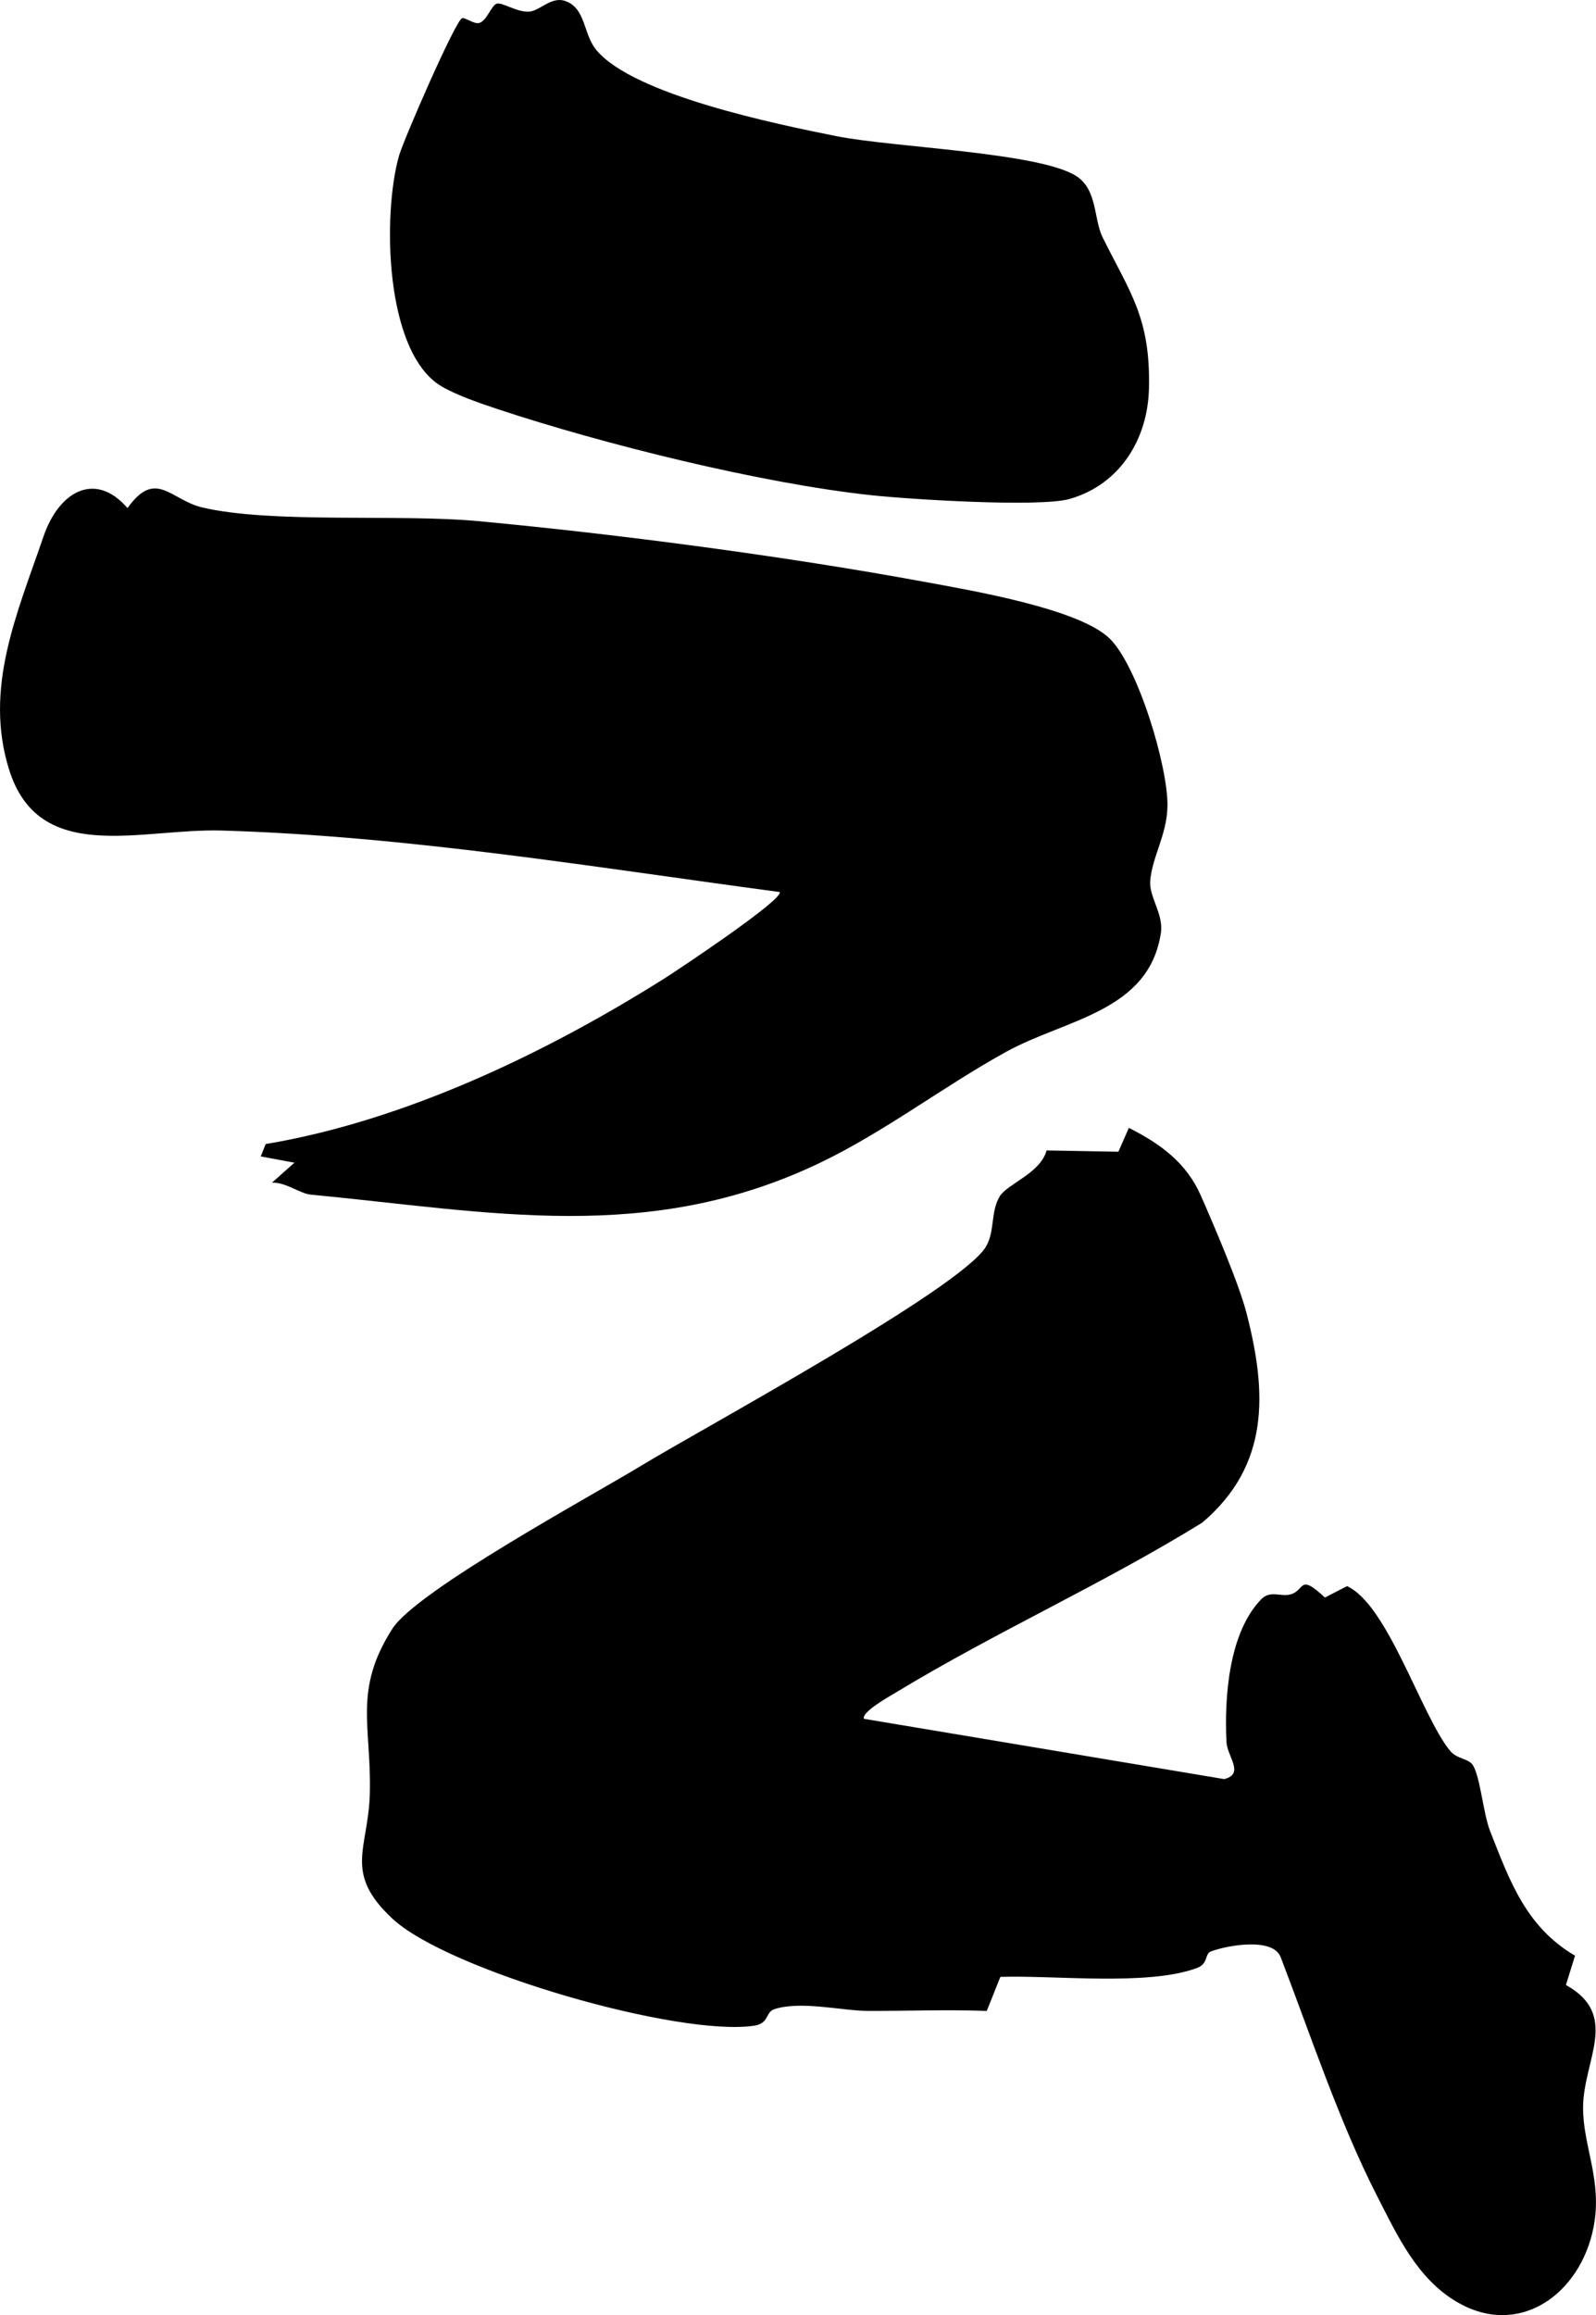 <?xml version="1.0" encoding="UTF-8"?>
<svg id="_レイヤー_2" data-name="レイヤー 2" xmlns="http://www.w3.org/2000/svg" viewBox="0 0 915.15 1327.02">
  <g id="_レイヤー_1-2" data-name="レイヤー 1">
    <g>
      <g>
        <path d="M155.96,677.91l12.86-11.45-19.31-3.58,2.83-7.11c79.38-13.27,160.43-51.97,228.41-94.77,7.61-4.79,68.41-45.24,66.35-49.68-105.72-14.09-213.21-32.09-319.84-35.25-46.74-1.38-104.94,20.23-122.12-35.17-14.44-46.54,4.63-89.07,19.79-133.36,8.92-26.05,29.77-37.64,48.19-16.29,16.2-22.82,24.74-4.62,42.86-.37,40.08,9.4,112.45,3.58,158.11,7.83,79.96,7.44,176.89,20.22,255.74,34.76,26.22,4.83,88.7,15.31,106.4,32.5,16.22,15.75,33.53,73.42,33.2,96-.24,16.53-8.8,29.11-9.89,42.89-.75,9.43,7.8,19,6.09,30.08-6.96,45.04-54.62,49.21-88.54,67.88-35.83,19.72-69.47,45.7-106.52,63.52-98.62,47.42-189.83,28.18-292.38,18.43-6.14-.58-14.43-7.23-22.23-6.86Z"/>
        <path d="M264.91,10.41c1.49-.66,6.84,3.49,9.73,2.79,4.56-1.11,7.25-10.56,10.33-11.13,3.53-.65,11.17,4.91,18.28,4.61,6.29-.27,12.79-9.07,21.08-6.03,11.7,4.28,9.97,18.88,17.68,28.11,21.37,25.61,102.78,42.33,137.61,49.29,32.34,6.47,116.35,9.26,137.53,22.88,12.19,7.84,9.9,24.65,15.1,35.13,15.81,31.9,27.53,46.19,26.56,86.71-.69,28.78-16.4,54.8-45.32,63.19-17.27,5-92.4.22-113.87-2.09-63.4-6.82-153.66-29.25-214.46-49.42-9.72-3.23-23.42-7.93-31.95-12.97-32.85-19.39-33.9-99.07-24.4-132.23,2.66-9.28,32.16-77.06,36.12-78.82Z"/>
      </g>
      <path d="M367.72,840.12c34.45-20.98,183.12-101.33,197.58-125.47,5.32-8.88,2.55-19.92,7.93-28.86,4.35-7.24,23.34-13.19,26.88-26.36l41.17.75,6.01-13.68c18.03,9.11,32.99,19.94,41.26,38.79,7.57,17.24,21.84,50.42,26.24,67.52,11.65,45.26,13.46,86.93-25.39,119.95-56.71,35.06-118.41,62.66-175.32,97.16-3.87,2.34-20.33,11.45-18.67,15.31l206.57,34.56c11.87-3.05,1.71-12.87,1.29-21.22-1.29-25.67,1.33-62.66,19.87-81.82,5.23-5.41,11.14-1.31,16.77-2.81,8.6-2.29,4.61-12.45,19.79,1.78l12.67-6.52c23.27,10.43,42.43,73.63,58.92,94.16,4.19,5.22,10.91,4.42,13.4,8.66,4.18,7.1,5.83,27.65,9.75,37.6,11.28,28.7,20.63,54.9,48.68,71.4l-5.22,16.78c31.21,17.39,9.95,42.82,9.84,70.28-.09,22.35,11.29,41.88,5.97,68.78-7.56,38.17-42.67,63.65-78.46,42.55-22.7-13.39-34.03-37.97-45.61-60.63-21.73-42.49-38.1-92.14-55.26-136.82-4.33-11.78-31.12-6.8-40.06-3.38-3.7,1.42-1.28,7-8,9.49-28.22,10.47-81.91,4.04-112.7,5.09l-7.82,19.51c-22.81-.85-45.63.07-68.42-.02-14.65-.06-38.04-5.91-53.35-1-5.15,1.65-2.96,8.19-11.5,9.48-43.2,6.55-175.54-31.56-207.51-61.34-28.37-26.43-13.78-39.96-12.96-71.73.99-38.55-9.63-59.17,12.9-94.42,14.04-21.96,114.15-76.11,142.72-93.51Z"/>
    </g>
  </g>
</svg>